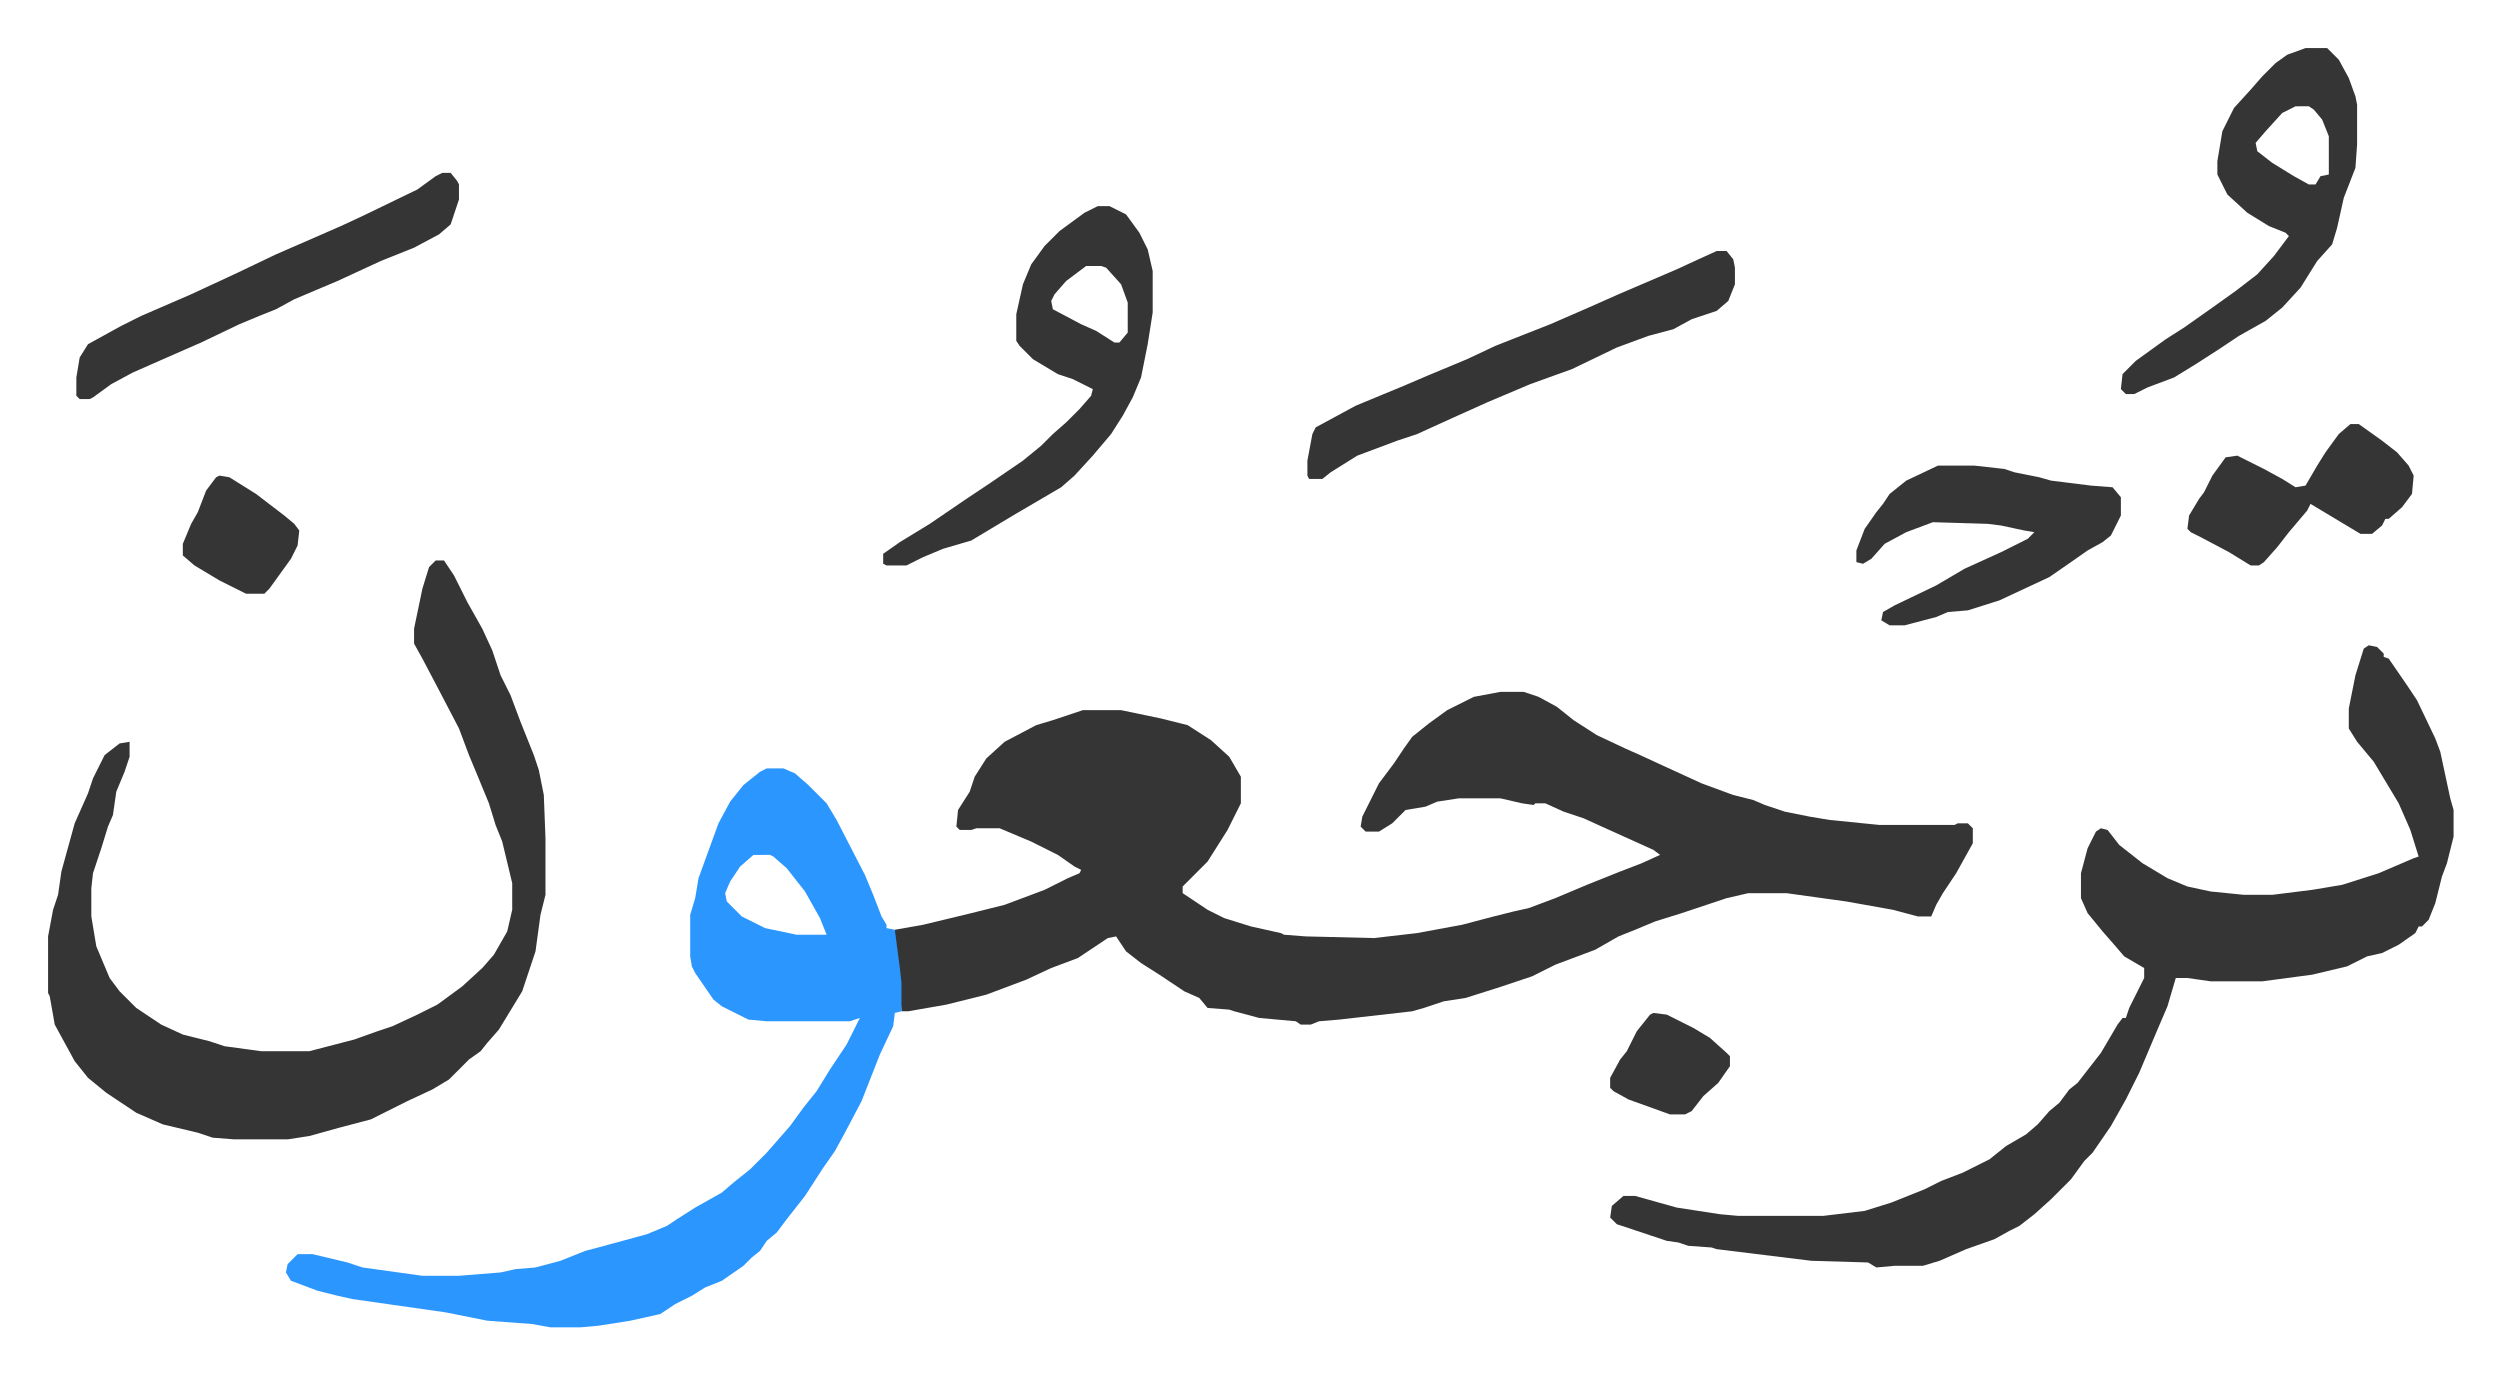<svg xmlns="http://www.w3.org/2000/svg" role="img" viewBox="-28.90 350.10 1502.80 825.80"><path fill="#353535" id="rule_normal" d="M873 766h14l9 3 11 6 10 8 14 9 17 8 9 4 13 6 24 11 19 7 12 3 7 3 12 4 15 3 12 2 30 3h45l2-1h6l3 3v9l-10 18-8 12-4 7-3 7h-8l-15-4-28-5-36-5h-23l-13 3-27 9-16 5-12 5-10 4-14 8-24 9-14 7-12 4-9 3-19 6-13 2-12 4-7 2-44 5-12 1-5 2h-6l-3-2-22-2-15-4-3-1-13-1-5-6-9-4-15-10-11-7-9-7-6-9-5 1-18 12-16 6-15 7-24 9-24 6-23 4h-4l-2-26-2-17v-6l17-3 29-7 20-5 8-3 16-6 14-7 7-3 1-2-4-2-10-7-16-8-19-8h-14l-3 1h-7l-2-2 1-10 7-11 3-9 7-11 11-10 19-10 10-3 9-3 9-3h23l24 5 16 4 14 9 11 10 7 12v16l-8 16-12 19-15 15v4l15 10 10 5 16 5 18 4 2 1 13 1 41 1 26-3 27-5 19-5 12-3 9-2 16-6 19-8 20-8 13-5 11-5-4-3-31-14-11-5-12-4-11-5h-6l-1 1-7-1-13-3h-25l-13 2-7 3-12 2-8 8-8 5h-8l-3-3 1-6 10-20 9-12 6-9 5-7 10-8 11-8 16-8zm522-28l5 1 4 4v2l3 1 11 16 6 9 11 23 3 8 6 28 2 7v16l-4 16-3 8-4 16-4 10-4 4h-2l-2 4-10 7-10 5-9 2-12 6-21 5-30 4h-31l-14-2h-7l-5 17-6 14-11 26-8 16-9 16-11 16-5 5-8 11-7 7-5 5-10 9-9 7-6 3-9 5-17 6-16 7-10 3h-17l-11 1-5-3-34-1-57-7-3-1-14-1-6-2-7-1-9-3-21-7-4-4 1-7 7-6h7l25 7 26 4 11 1h51l25-3 16-5 20-8 10-5 13-5 16-8 10-8 12-7 7-6 7-8 6-5 6-8 5-4 7-9 7-9 10-17 3-4h2l2-6 8-16 1-2v-6l-12-7-6-7-7-8-9-11-4-9v-15l4-15 5-10 3-2 4 1 7 9 14 11 15 9 12 5 14 3 20 2h17l24-3 18-3 22-7 21-9 3-1-5-16-7-16-15-25-10-12-5-8v-12l4-20 5-16z"/><path fill="#2c96ff" id="rule_madd_permissible_2_4_6" d="M432 812h10l7 3 8 7 11 11 6 10 17 33 5 12 5 13 3 5v2l5 1 3 23 1 9v17l-4 1-1 8-8 17-11 28-10 19-6 11-7 10-11 17-11 14-6 8-6 5-4 6-5 4-5 5-13 9-10 4-8 5-10 5-9 6-18 4-19 3-11 1h-18l-11-2-27-2-25-5-56-8-9-2-12-3-16-6-3-5 1-5 5-5 1-1h9l21 5 9 3 36 5h22l25-2 9-2 12-1 15-4 15-6 15-4 22-6 12-5 6-4 11-7 16-9 7-6 10-8 10-10 7-8 7-8 8-11 8-10 8-13 10-15 8-16-6 2h-50l-11-1-16-8-5-4-11-16-2-4-1-6v-25l3-10 2-12 4-11 8-22 7-13 8-10 10-8zm-8 52l-8 7-6 9-3 7 1 5 9 9 14 7 19 4h18l-4-10-9-16-11-14-8-7-2-1z"/><path fill="#353535" id="rule_normal" d="M233 687h5l6 9 8 16 9 16 6 13 5 15 6 12 6 16 8 20 3 9 3 15 1 26v34l-3 12-3 22-8 24-14 23-7 8-4 5-7 5-5 5-7 7-10 6-15 7-16 8-6 3-19 5-18 5-13 2h-32l-13-1-9-3-21-5-16-7-18-12-11-9-8-10-12-22-3-17-1-2v-34l3-16 3-9 2-14 8-29 8-18 3-9 7-14 9-7 6-1v9l-3 9-5 12-2 14-3 7-4 13-5 15-1 9v17l3 18 8 19 6 8 10 10 15 10 13 6 16 4 9 3 22 3h29l27-7 14-5 9-3 15-7 12-6 15-11 12-11 7-8 8-14 3-13v-16l-6-25-4-10-4-13-7-17-5-12-6-16-12-23-10-19-5-9v-9l5-24 4-13zm398-213h7l10 5 8 11 5 10 3 13v25l-3 19-4 20-5 12-6 11-7 11-11 13-11 12-8 7-29 17-25 15-17 5-12 5-10 5h-12l-2-1v-6l10-7 18-11 22-15 15-10 19-13 11-9 7-7 8-7 8-8 7-8 1-4-12-6-9-3-15-9-8-8-2-3v-16l4-18 5-12 8-11 9-9 15-11zm-7 36l-12 9-7 8-2 4 1 5 17 9 9 4 11 7h3l5-6v-18l-4-11-9-10-3-1zm733-131h13l7 7 6 11 4 11 1 5v24l-1 14-7 18-4 18-3 10-9 10-10 16-11 12-10 8-16 9-12 8-14 9-13 8-16 6-8 4h-5l-3-3 1-9 8-8 18-13 11-7 17-12 14-10 13-10 10-11 9-12-2-2-10-4-13-8-12-11-6-12v-8l3-18 7-14 10-11 7-8 8-8 7-5zm-6 35l-8 4-10 11-6 7 1 5 9 7 13 8 9 5h4l3-5 5-1v-23l-4-10-5-6-3-2zm-348 87h6l4 5 1 5v10l-4 10-7 6-15 5-11 6-15 4-19 7-27 13-25 9-26 11-20 9-22 10-12 4-24 9-16 10-5 4h-8l-1-2v-9l3-16 2-4 24-13 29-12 14-6 24-10 17-8 33-13 23-10 18-8 35-15 13-6zm133 129h22l18 2 6 2 15 3 7 2 24 3 13 1 5 6v11l-6 12-5 4-9 5-10 7-13 9-30 14-19 6-12 1-7 3-19 5h-9l-5-3 1-5 7-4 25-12 17-10 22-10 16-8 4-4-6-1-14-3-8-1-33-1-16 6-13 7-8 9-5 3-4-1v-7l5-13 7-10 4-5 4-6 10-8zM237 454h5l4 5 1 2v9l-5 15-7 6-15 8-20 8-26 12-26 11-11 6-10 4-12 5-23 11-16 7-25 11-13 7-11 8-2 1h-6l-2-2v-11l2-12 5-8 20-11 12-6 30-13 28-13 23-11 23-10 16-7 15-7 31-15 11-8zm1147 151h5l14 10 9 7 7 8 3 6-1 11-6 8-8 7h-2l-2 4-6 5h-7l-20-12-10-6-2 4-11 13-7 9-8 9-3 2h-5l-13-8-17-9-6-3-2-2 1-8 6-10 3-4 5-10 8-11 7-1 16 8 11 6 8 5 6-1 7-12 5-8 8-11zM103 636l6 1 16 10 17 13 6 5 3 4-1 9-4 8-13 18-3 3h-11l-16-8-15-9-7-6v-7l5-12 4-7 5-13 6-8zm862 323l8 1 16 8 10 6 10 9 2 2v6l-7 10-9 8-7 9-4 2h-9l-25-9-9-5-2-2v-6l6-11 4-5 6-12 8-10z"/></svg>
